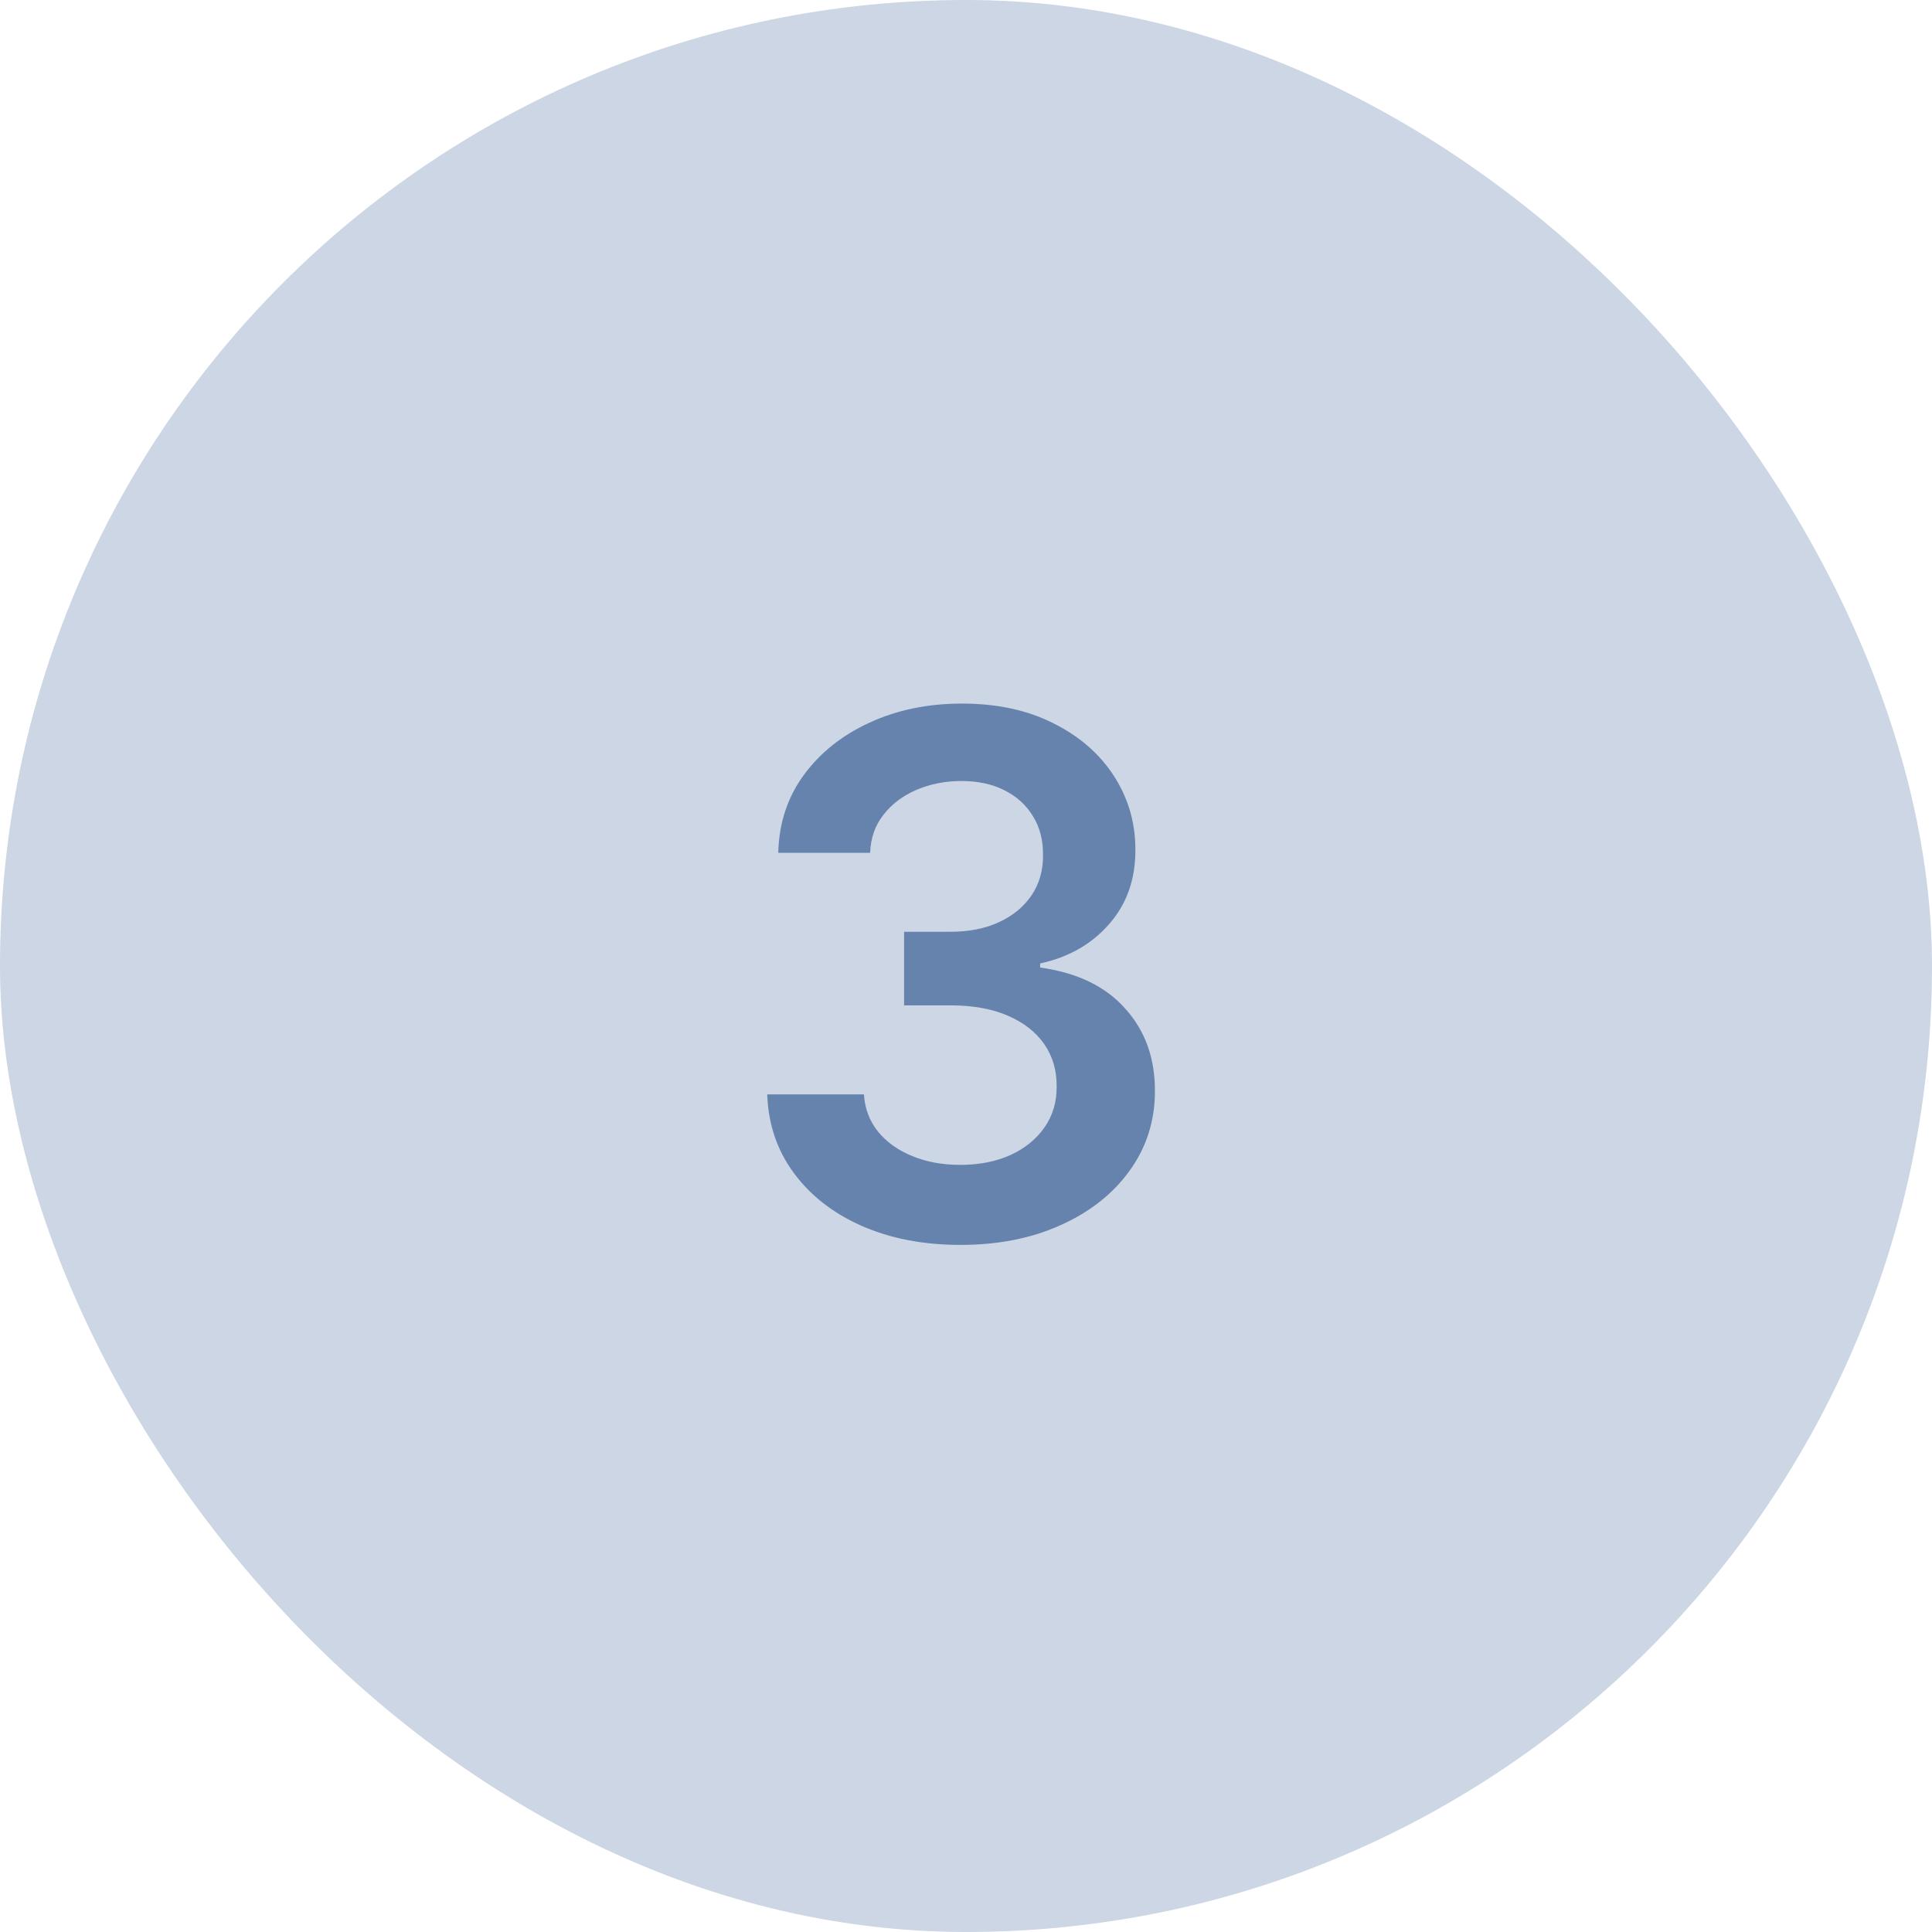 <svg xmlns="http://www.w3.org/2000/svg" width="64" height="64" viewBox="0 0 64 64" fill="none"><rect width="64" height="64" rx="32" fill="#CCD6E4"></rect><path d="M31.815 41.239C30.588 41.239 29.497 41.028 28.543 40.608C27.594 40.188 26.844 39.602 26.293 38.852C25.741 38.102 25.449 37.236 25.415 36.253H28.619C28.648 36.724 28.804 37.136 29.088 37.489C29.372 37.835 29.75 38.105 30.222 38.298C30.693 38.492 31.222 38.588 31.807 38.588C32.432 38.588 32.986 38.48 33.469 38.264C33.952 38.043 34.33 37.736 34.602 37.344C34.875 36.952 35.008 36.5 35.003 35.989C35.008 35.46 34.872 34.994 34.594 34.591C34.315 34.188 33.912 33.872 33.383 33.645C32.861 33.418 32.23 33.304 31.491 33.304H29.949V30.866H31.491C32.099 30.866 32.631 30.761 33.085 30.551C33.545 30.341 33.906 30.046 34.168 29.665C34.429 29.278 34.557 28.832 34.551 28.327C34.557 27.832 34.446 27.403 34.219 27.04C33.997 26.671 33.682 26.384 33.273 26.179C32.869 25.974 32.395 25.872 31.849 25.872C31.315 25.872 30.821 25.969 30.366 26.162C29.912 26.355 29.546 26.631 29.267 26.989C28.989 27.341 28.841 27.761 28.824 28.25H25.781C25.804 27.273 26.085 26.415 26.625 25.676C27.171 24.932 27.898 24.352 28.807 23.938C29.716 23.517 30.736 23.307 31.866 23.307C33.031 23.307 34.043 23.526 34.901 23.963C35.764 24.395 36.432 24.977 36.903 25.71C37.375 26.443 37.611 27.253 37.611 28.139C37.617 29.122 37.327 29.946 36.742 30.611C36.162 31.276 35.401 31.71 34.457 31.915V32.051C35.685 32.222 36.625 32.676 37.278 33.415C37.938 34.148 38.264 35.06 38.258 36.151C38.258 37.128 37.98 38.003 37.423 38.776C36.872 39.543 36.111 40.145 35.139 40.582C34.173 41.02 33.065 41.239 31.815 41.239Z" fill="#6583AD"></path></svg>